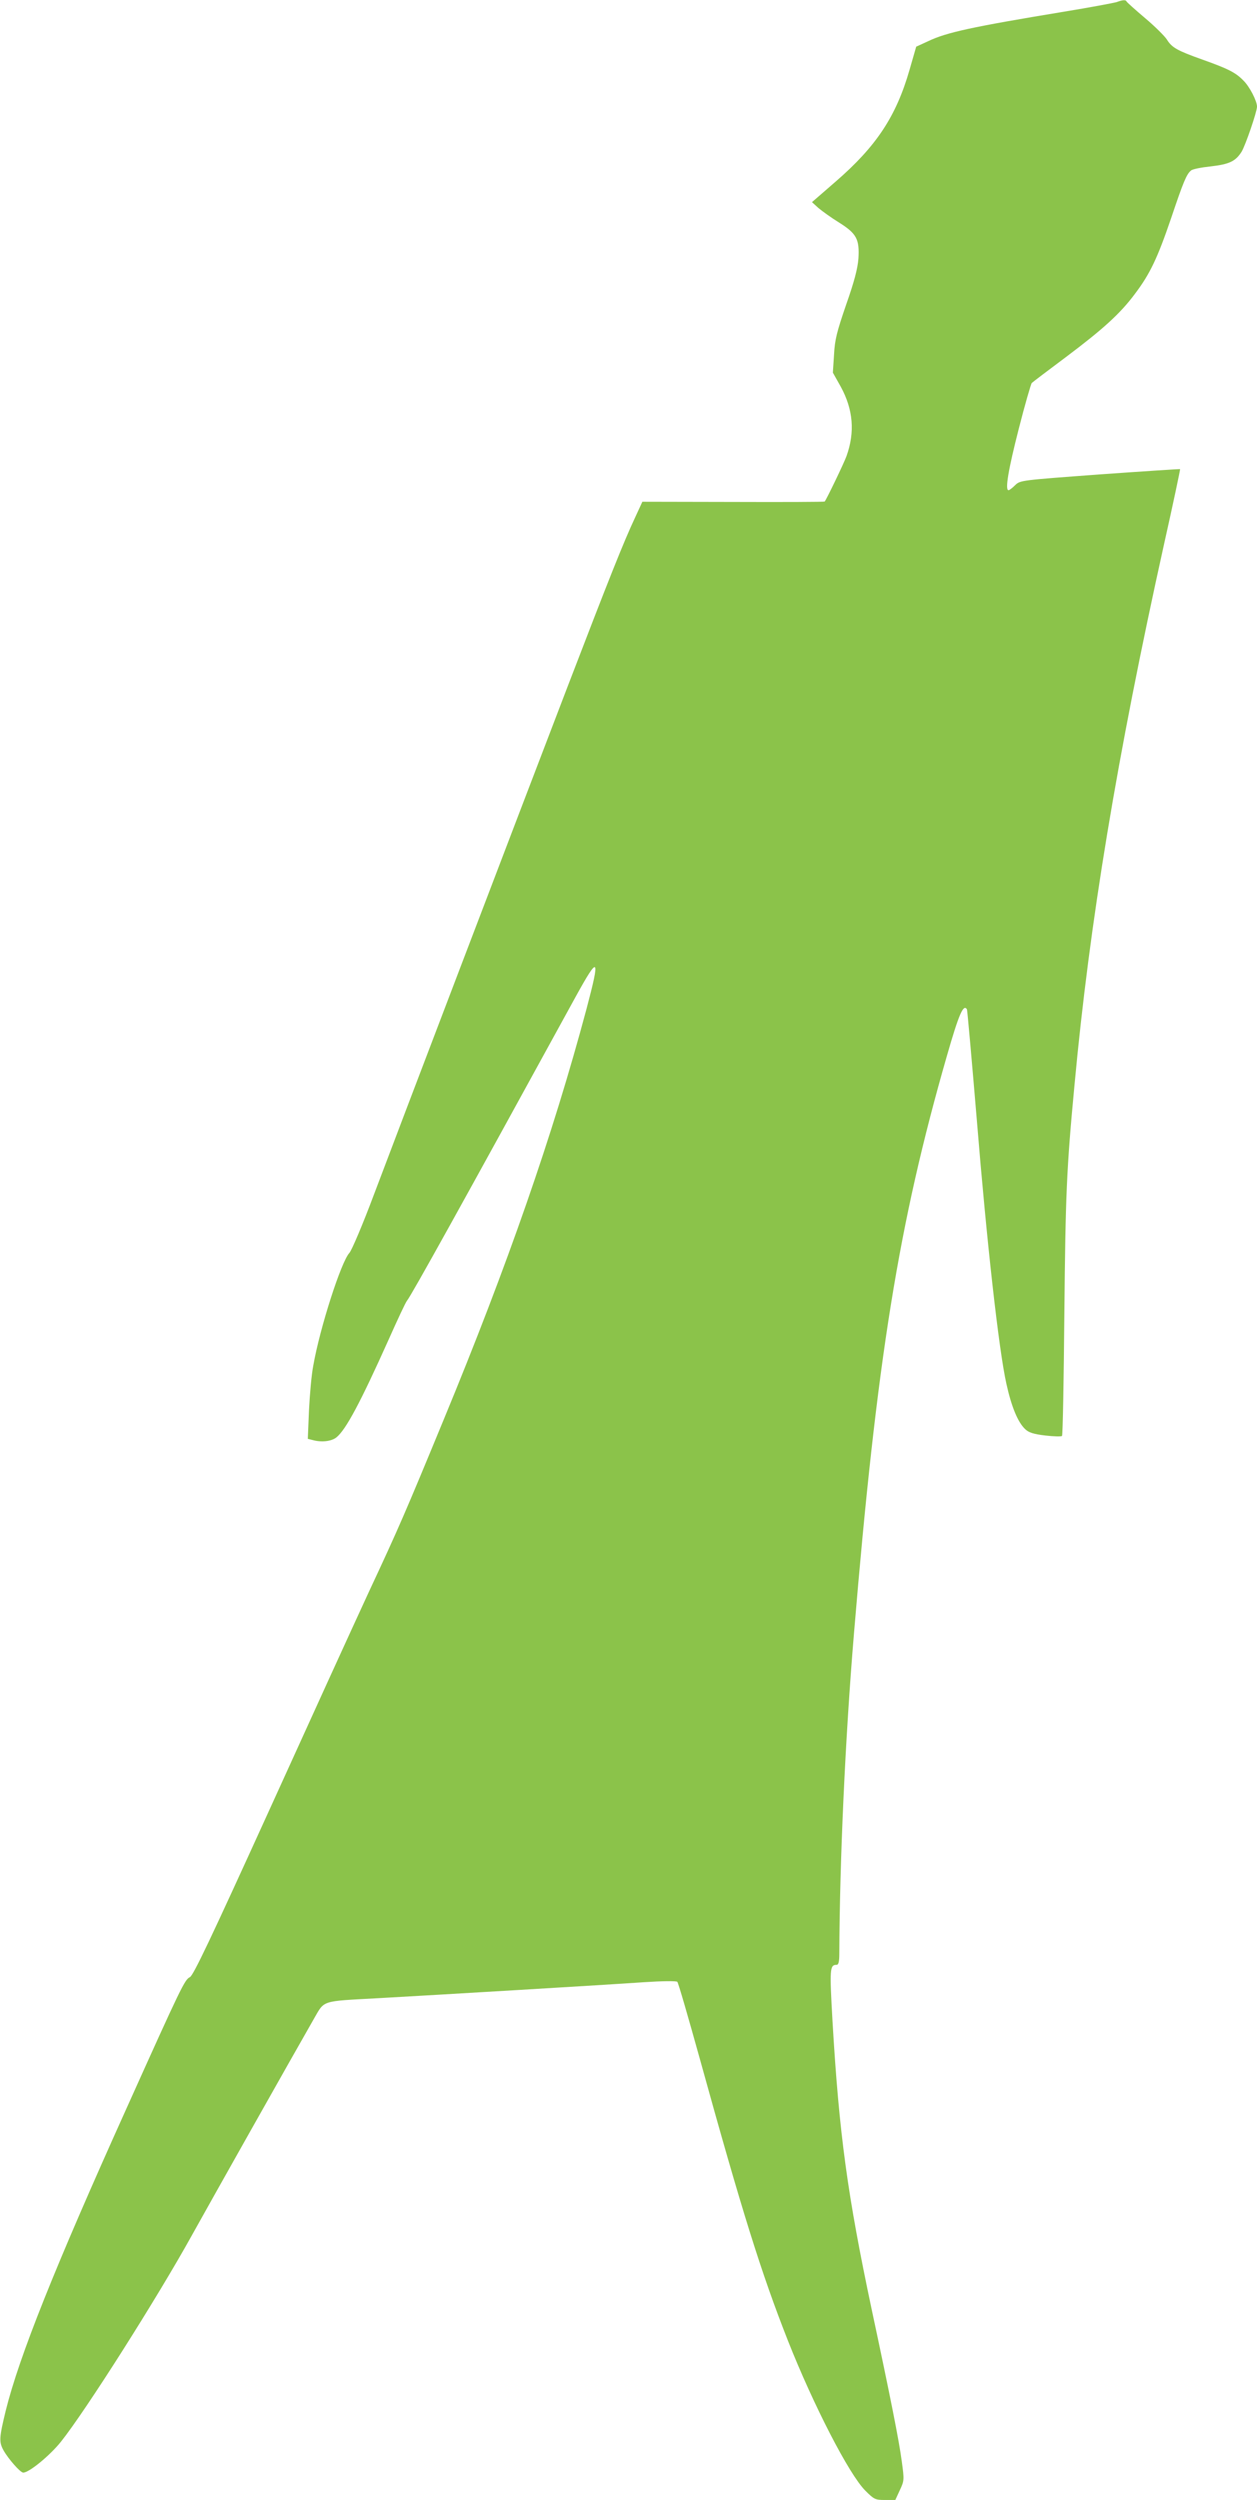 <?xml version="1.0" standalone="no"?>
<!DOCTYPE svg PUBLIC "-//W3C//DTD SVG 20010904//EN"
 "http://www.w3.org/TR/2001/REC-SVG-20010904/DTD/svg10.dtd">
<svg version="1.0" xmlns="http://www.w3.org/2000/svg"
 width="644pt" height="1280pt" viewBox="0 0 644 1280"
 preserveAspectRatio="xMidYMid meet">
<g transform="translate(0,1280) scale(0.1,-0.1)"
fill="#8bc34a" stroke="none">
<path d="M5720 12789 c-14 -4 -135 -27 -270 -49 -473 -78 -601 -106 -695 -151
l-61 -28 -34 -118 c-69 -240 -171 -393 -379 -573 l-121 -105 33 -30 c19 -16
66 -50 105 -74 91 -57 106 -86 100 -185 -4 -51 -21 -117 -63 -236 -48 -140
-58 -179 -62 -256 l-6 -92 41 -73 c63 -116 73 -231 29 -354 -12 -34 -103 -223
-112 -233 -2 -2 -213 -3 -469 -2 l-465 1 -36 -78 c-61 -130 -134 -314 -345
-863 -273 -712 -864 -2261 -993 -2603 -58 -155 -115 -289 -127 -302 -42 -45
-151 -383 -185 -577 -9 -45 -18 -149 -22 -229 l-6 -146 24 -6 c46 -13 96 -7
122 13 49 39 124 180 268 501 45 101 87 191 94 199 23 28 287 504 865 1558
118 214 126 205 55 -63 -173 -647 -404 -1311 -732 -2104 -196 -475 -231 -556
-383 -881 -75 -162 -307 -670 -515 -1128 -299 -657 -384 -835 -402 -845 -27
-13 -43 -46 -324 -670 -370 -820 -551 -1273 -620 -1551 -33 -136 -35 -159 -11
-202 24 -43 86 -114 101 -114 30 0 136 87 193 158 127 159 495 739 671 1057
91 164 517 920 626 1110 55 95 34 88 326 104 304 17 1179 69 1364 82 90 6 167
7 171 2 5 -4 56 -181 115 -393 218 -788 315 -1097 452 -1445 131 -331 313
-684 396 -767 45 -45 51 -48 101 -48 l53 0 23 50 c23 49 23 53 10 148 -13 101
-59 333 -154 777 -124 586 -167 897 -201 1479 -15 265 -14 286 21 286 10 0 14
15 14 58 2 474 30 1098 75 1637 117 1406 229 2100 476 2958 62 216 85 268 103
239 2 -4 25 -262 51 -572 50 -614 112 -1171 151 -1345 26 -118 59 -198 97
-233 18 -17 43 -25 103 -32 43 -5 82 -6 85 -2 4 4 9 286 12 627 6 610 11 737
52 1170 77 831 217 1678 459 2770 47 209 83 381 82 383 -2 1 -187 -11 -411
-27 -405 -30 -408 -30 -434 -55 -15 -15 -30 -26 -34 -26 -19 0 -1 106 52 313
32 126 63 232 67 236 5 5 83 64 174 132 193 145 280 224 355 325 77 102 115
182 185 387 62 184 79 226 102 244 7 7 53 16 101 21 95 11 127 26 158 75 20
33 79 205 79 231 0 29 -38 103 -70 134 -40 41 -78 60 -210 107 -129 46 -156
61 -182 103 -11 17 -61 67 -111 109 -51 43 -93 81 -95 85 -4 10 -20 9 -52 -3z"/>
</g>
</svg>
